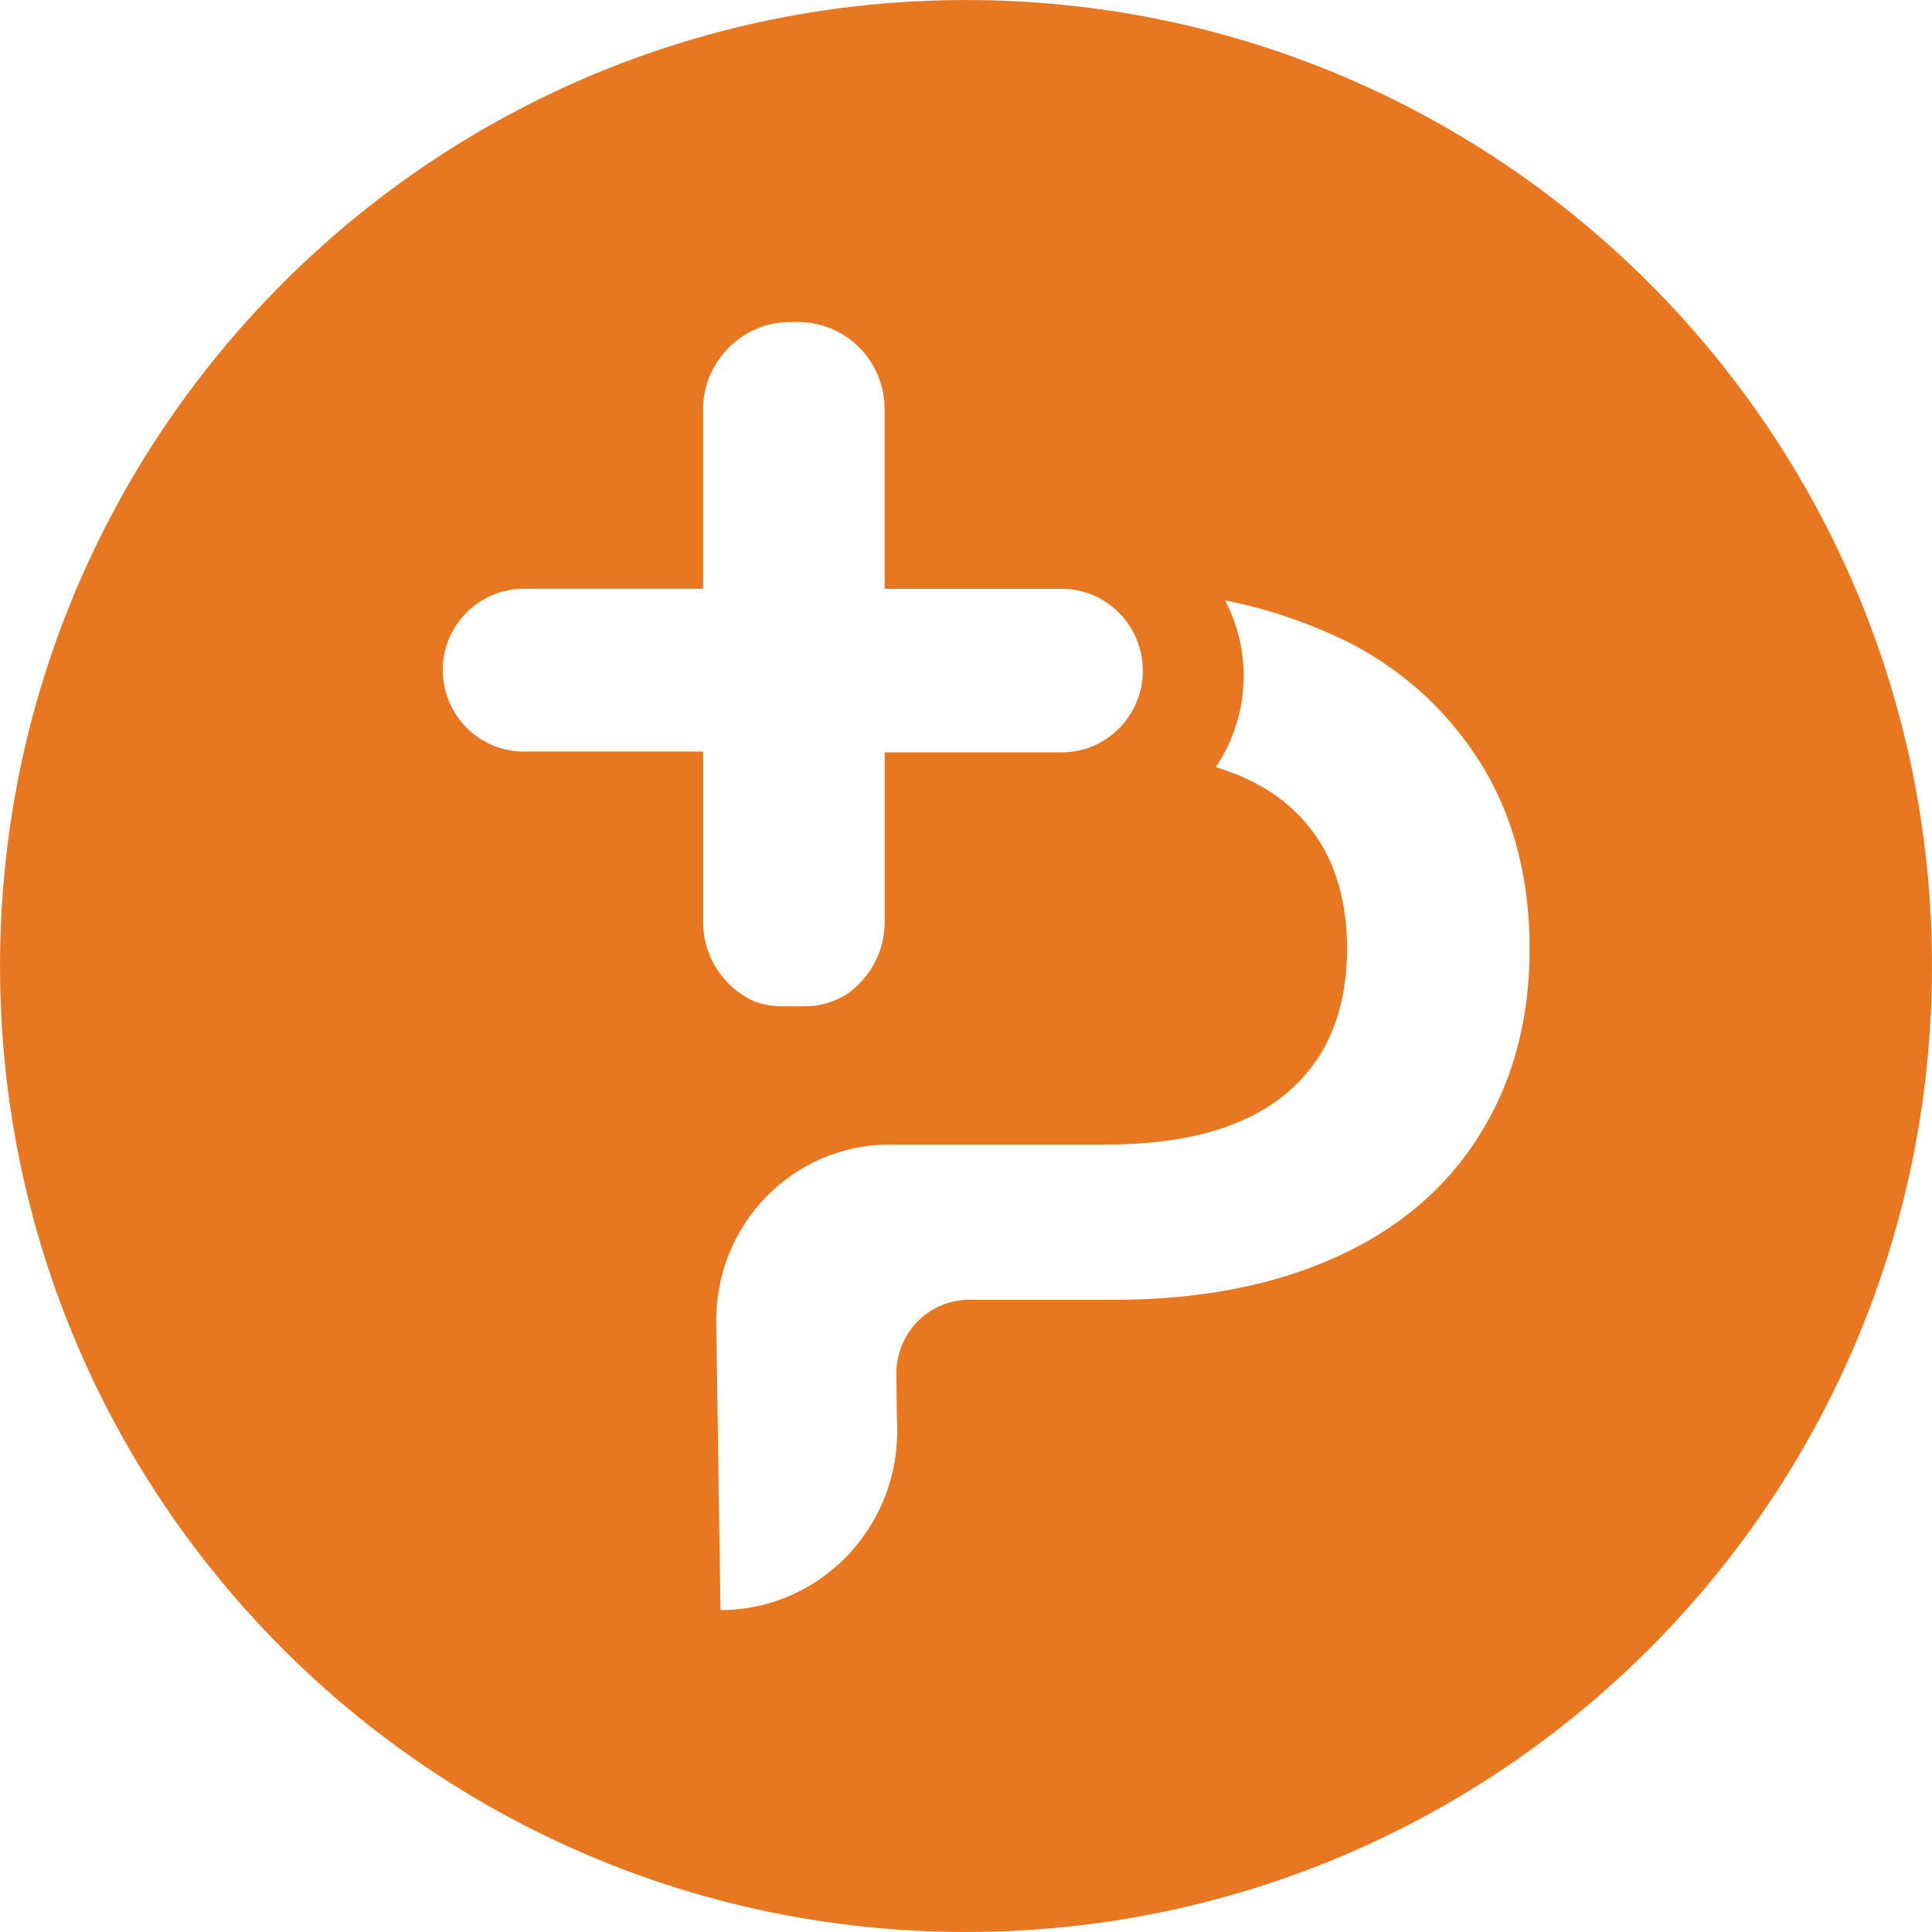 <?xml version="1.0" encoding="UTF-8"?>
<svg id="Layer_1" data-name="Layer 1" xmlns="http://www.w3.org/2000/svg" viewBox="0 0 1200 1200">
  <defs>
    <style>
      .cls-1 {
        fill: #e87722;
      }
    </style>
  </defs>
  <path class="cls-1" d="M548.15,368.49h0s.03,0,.03,0h0s-.03,0-.03,0Zm0,0h0s.03,0,.03,0h0s-.03,0-.03,0Zm0,0h0s.03,0,.03,0h0s-.03,0-.03,0Zm0,0h0s.03,0,.03,0h0s-.03,0-.03,0Zm0,0h0s.03,0,.03,0h0s-.03,0-.03,0Zm0,0h0s.03,0,.03,0h0s-.03,0-.03,0Zm0,0h0s.03,0,.03,0h0s-.03,0-.03,0Zm0,0h0s.03,0,.03,0h0s-.03,0-.03,0Zm0,0h0s.03,0,.03,0h0s-.03,0-.03,0Zm0,0h0s.03,0,.03,0h0s-.03,0-.03,0Zm0,0h0s.03,0,.03,0h0s-.03,0-.03,0Zm0,0h0s.03,0,.03,0h0s-.03,0-.03,0Zm0,0h0s.03,0,.03,0h0s-.03,0-.03,0Zm0,0h0s.03,0,.03,0h0s-.03,0-.03,0Zm0,0h0s.03,0,.03,0h0s-.03,0-.03,0Zm0,0h0s.03,0,.03,0h0s-.03,0-.03,0ZM600.01,.01C268.64,.01,.02,268.64,.02,600s268.62,599.98,599.99,599.98,599.98-268.62,599.98-599.98S931.36,.01,600.01,.01ZM325.36,365.69h111.36v-111.69c0-13.59,5.17-25.89,13.45-35.39,9.86-11.32,24.19-18.6,40.33-18.6h5.2c29.29,0,53.07,23.52,53.74,52.78v.48c0,.25,.03,.49,.03,.76v111.66h-.03v.04h.03v-.03l.33,.03h109.73c.31,0,.62,.03,.94,0,.37,0,.74,.02,1.11,.03,.73,.03,1.46,.07,2.19,.14,1.45,.13,2.89,.32,4.3,.56,.36,.06,.71,.13,1.06,.2,1.06,.21,2.1,.45,3.13,.72,.34,.09,.68,.18,1.02,.28,.68,.2,1.36,.41,2.03,.63,16.7,5.59,29.51,19.78,33.31,37.37,.75,3.52,1.21,7.11,1.21,10.84,0,15.79-7.13,29.89-18.33,39.21-2.8,2.33-5.85,4.36-9.11,6.04-.72,.37-1.45,.73-2.2,1.07-.41,.19-.82,.37-1.23,.54-.09,.04-.17,.08-.26,.11-.11,.05-.22,.09-.33,.13-.18,.08-.37,.16-.55,.22-.09,.04-.18,.08-.27,.11-.09,.04-.19,.07-.28,.1-.09,.04-.18,.08-.27,.11-.25,.1-.5,.19-.76,.27-.15,.06-.3,.12-.46,.17-.05,.02-.09,.03-.14,.05-.1,.03-.21,.07-.31,.1-.42,.14-.84,.28-1.26,.41-.37,.12-.74,.23-1.11,.32-.37,.1-.74,.2-1.12,.3-.06,.02-.12,.04-.19,.05-.3,.07-.61,.15-.93,.22-.1,.03-.2,.06-.3,.07-.28,.07-.56,.13-.84,.18-.38,.08-.76,.15-1.15,.22-.27,.05-.55,.1-.83,.14-.1,.02-.2,.04-.31,.06-.03,.01-.07,.01-.12,.01-.73,.12-1.48,.22-2.24,.3-.45,.05-.9,.1-1.35,.13-.35,.03-.69,.05-1.04,.06-.17,.01-.33,.03-.49,.03-.86,.04-1.72,.07-2.58,.07h-110s.03,.01,.03,.01v105.55c0,4.04-.51,7.93-1.33,11.69v-.03c-3.02,13.69-11.15,25.46-22.34,33.08-7.46,4.62-16.2,7.44-25.78,7.44h-14.63c-6.11,0-11.88-1.25-17.29-3.22-18.47-8.56-31.38-27.19-31.38-48.96v-106.04h-111.39c-24.12,0-44.22-17.06-49.15-39.79-.75-3.49-1.21-7.07-1.21-10.77,0-27.93,22.55-50.57,50.36-50.57Zm593.46,339.5c-20.64,33-50.57,58.4-89.47,75.85-38.93,17.48-84.61,26.28-137.08,26.28h-90.29c-25.42,0-45.83,21.19-45.22,46.93l.21,20.39,.27,11.53c1.48,61.31-46.27,112.01-106.38,113.82h-3.35l-2.63-178.28c-.96-60.91,47.52-110.81,107.67-110.81h134.52c48.94,0,86.06-10.44,111.57-31.5,25.36-21.07,38.02-51.05,38.02-90.18s-12.66-69.25-38.02-90.32c-11.88-9.83-26.45-17.24-43.47-22.43,10.91-16.17,17.29-35.69,17.29-56.69,0-16.94-4.2-32.9-11.55-46.92,24.37,4.82,46.67,12.32,67.62,21.79,38.91,17.45,69.56,45.28,90.2,77.97h.09c19.72,30.99,30.14,68.13,31.17,109.68v13.77c-1.03,41.48-11.45,77.85-31.17,109.12Zm-370.65-336.71h-.03s.03,0,.03,0h0Zm-.03,0h0s.03,0,.03,0h0s-.03,0-.03,0Zm0,0h0s.03,0,.03,0h0s-.03,0-.03,0Zm0,0h0s.03,0,.03,0h0s-.03,0-.03,0Zm0,0h0s.03,0,.03,0h0s-.03,0-.03,0Zm0,0h0s.03,0,.03,0h0s-.03,0-.03,0Zm0,0h0s.03,0,.03,0h0s-.03,0-.03,0Zm0,0h0s.03,0,.03,0h0s-.03,0-.03,0Zm0,0h0s.03,0,.03,0h0s-.03,0-.03,0Zm0,0h0s.03,0,.03,0h0s-.03,0-.03,0Zm0,0h0s.03,0,.03,0h0s-.03,0-.03,0Zm0,0h0s.03,0,.03,0h0s-.03,0-.03,0Zm0,0h0s.03,0,.03,0h0s-.03,0-.03,0Zm0,0h0s.03,0,.03,0h0s-.03,0-.03,0Zm0,0h0s.03,0,.03,0h0s-.03,0-.03,0Zm0,0h0s.03,0,.03,0h0s-.03,0-.03,0Z"/>
</svg>